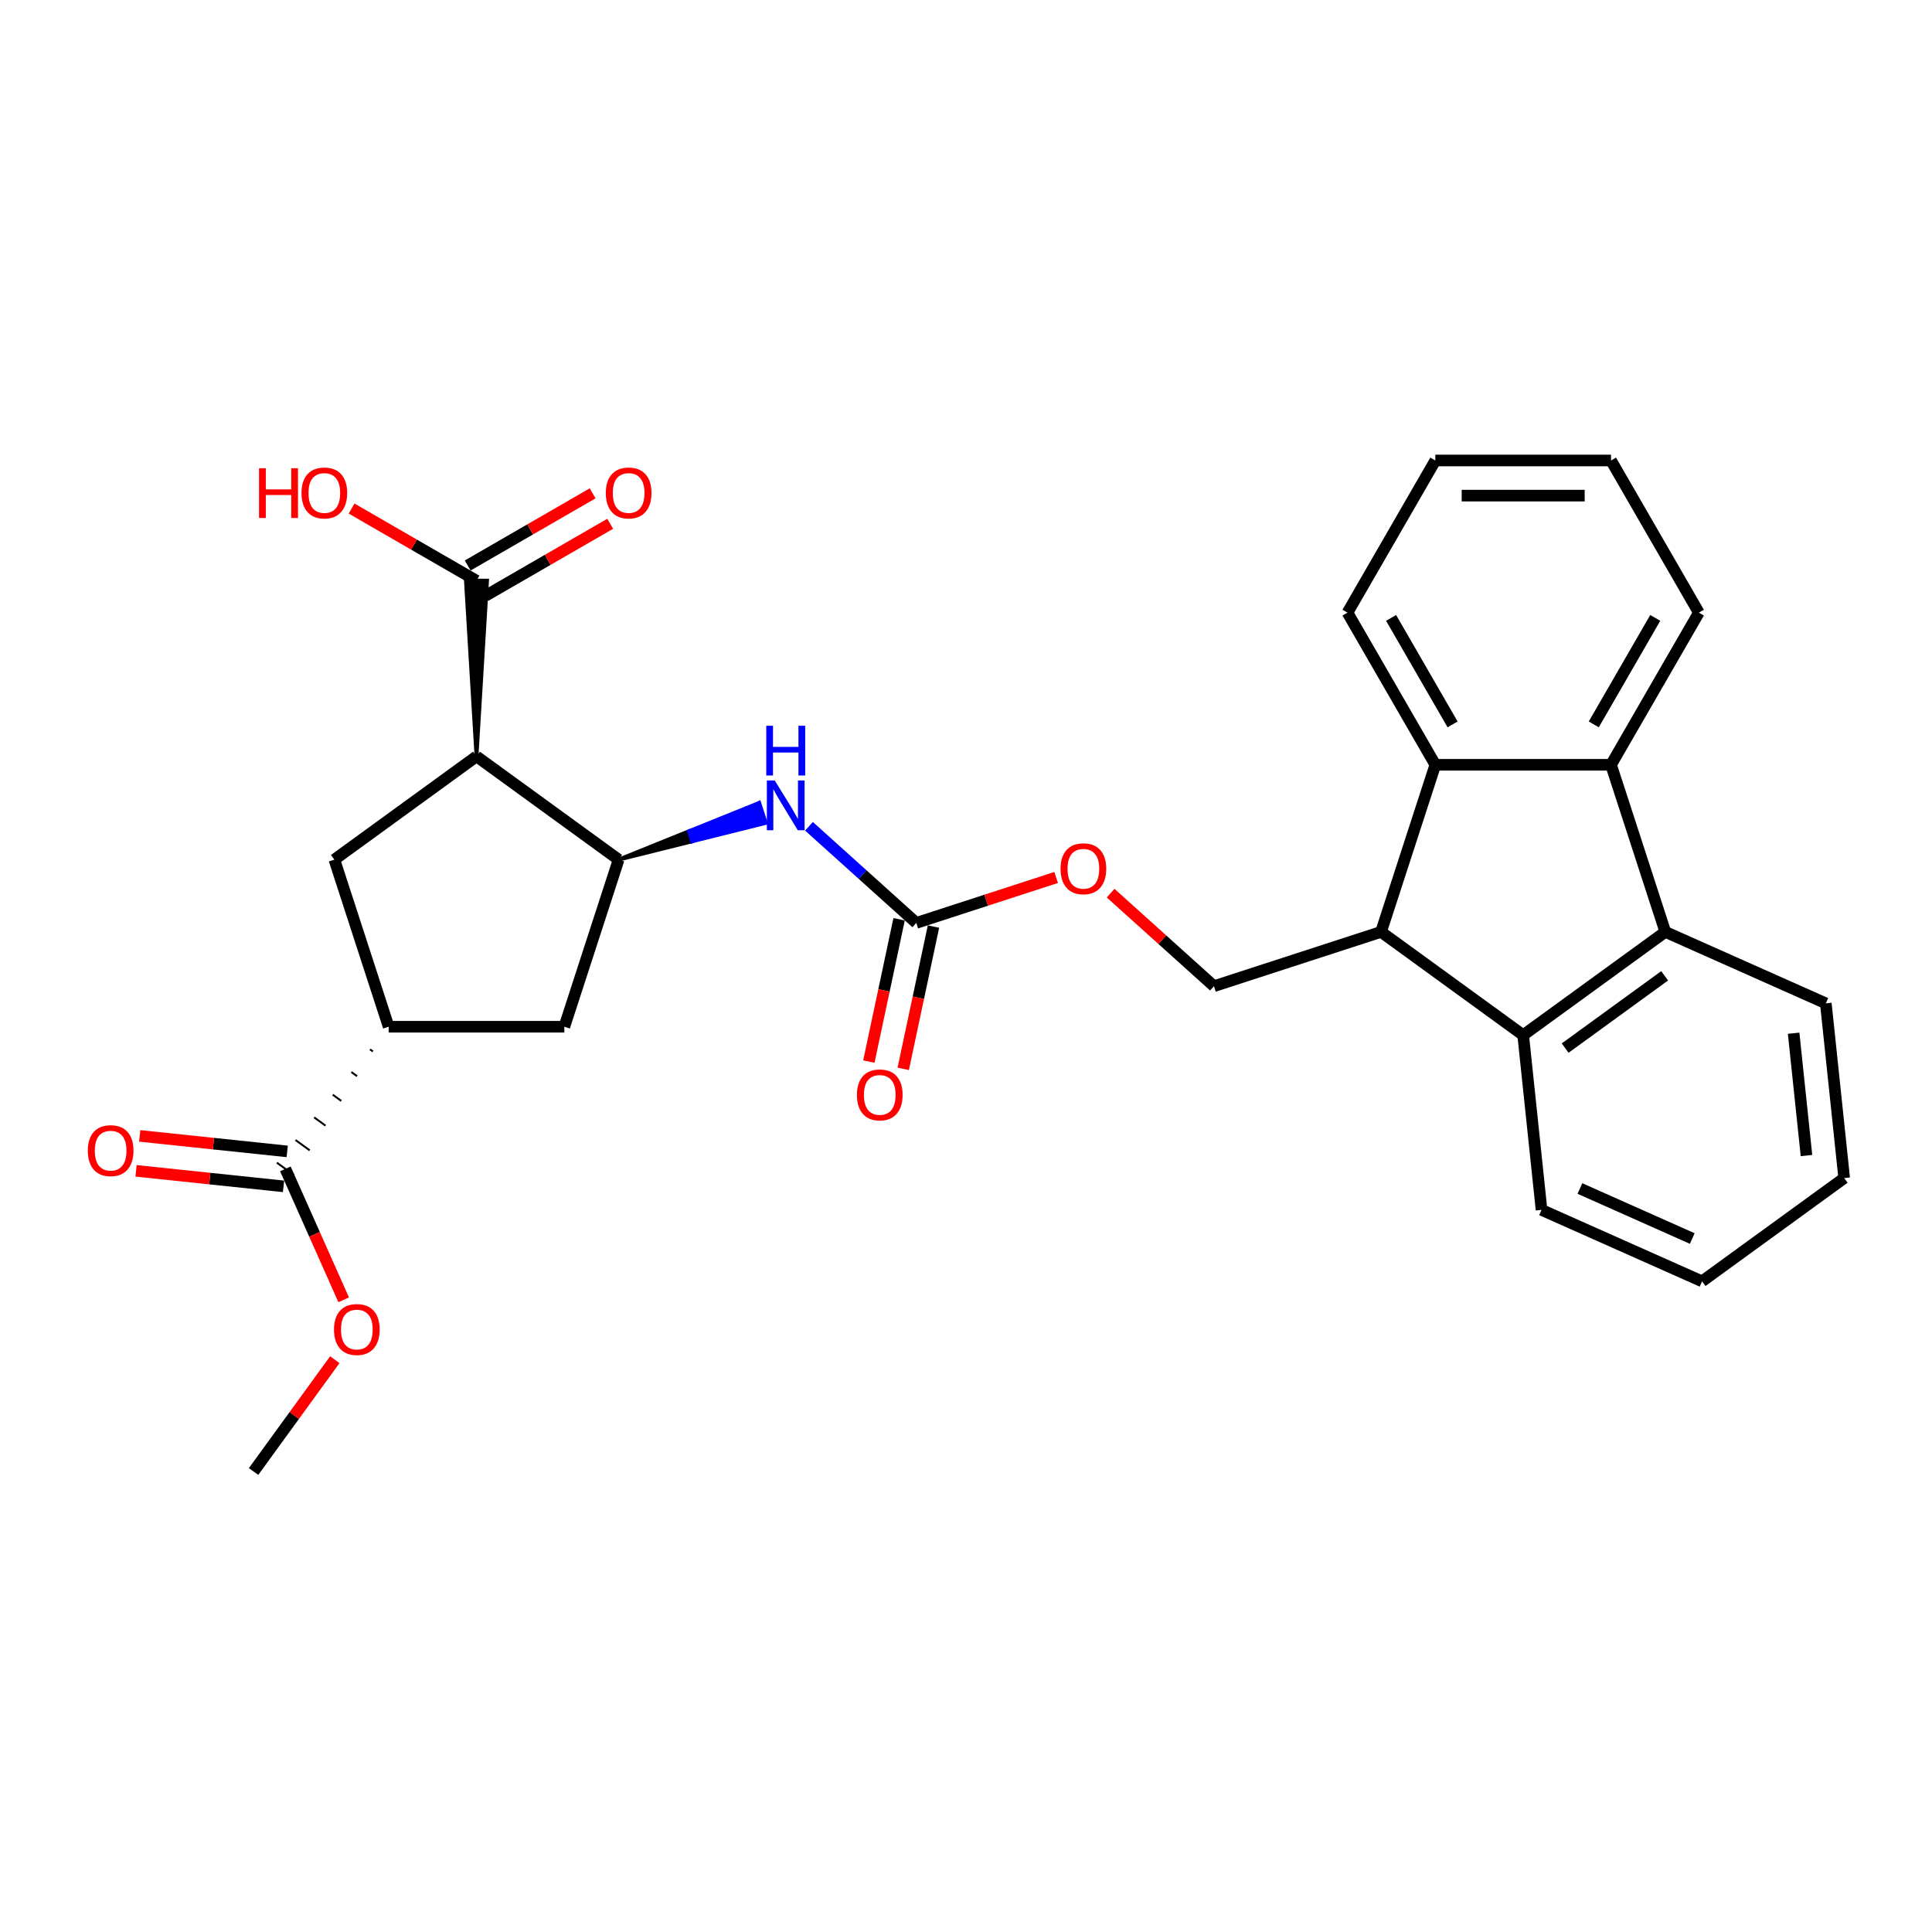 <?xml version='1.0' encoding='iso-8859-1'?>
<svg version='1.1' baseProfile='full'
              xmlns='http://www.w3.org/2000/svg'
                      xmlns:rdkit='http://www.rdkit.org/xml'
                      xmlns:xlink='http://www.w3.org/1999/xlink'
                  xml:space='preserve'
width='1000px' height='1000px' viewBox='0 0 1000 1000'>
<!-- END OF HEADER -->
<rect style='opacity:1.0;fill:#FFFFFF;stroke:none' width='1000' height='1000' x='0' y='0'> </rect>
<path class='bond-1' d='M 246.631,391.497 L 320.202,444.949' style='fill:none;fill-rule:evenodd;stroke:#000000;stroke-width:6px;stroke-linecap:butt;stroke-linejoin:miter;stroke-opacity:1' />
<path class='bond-6' d='M 246.631,391.497 L 173.061,444.949' style='fill:none;fill-rule:evenodd;stroke:#000000;stroke-width:6px;stroke-linecap:butt;stroke-linejoin:miter;stroke-opacity:1' />
<path class='bond-8' d='M 246.631,391.497 L 252.088,300.559 L 241.175,300.559 Z' style='fill:#000000;fill-rule:evenodd;fill-opacity:1;stroke:#000000;stroke-width:2px;stroke-linecap:butt;stroke-linejoin:miter;stroke-opacity:1;' />
<path class='bond-0' d='M 714.823,482.344 L 628.336,510.445' style='fill:none;fill-rule:evenodd;stroke:#000000;stroke-width:6px;stroke-linecap:butt;stroke-linejoin:miter;stroke-opacity:1' />
<path class='bond-4' d='M 714.823,482.344 L 742.925,395.856' style='fill:none;fill-rule:evenodd;stroke:#000000;stroke-width:6px;stroke-linecap:butt;stroke-linejoin:miter;stroke-opacity:1' />
<path class='bond-5' d='M 714.823,482.344 L 788.394,535.796' style='fill:none;fill-rule:evenodd;stroke:#000000;stroke-width:6px;stroke-linecap:butt;stroke-linejoin:miter;stroke-opacity:1' />
<path class='bond-10' d='M 320.202,444.949 L 358.268,435.449 L 356.582,430.26 Z' style='fill:#000000;fill-rule:evenodd;fill-opacity:1;stroke:#000000;stroke-width:2px;stroke-linecap:butt;stroke-linejoin:miter;stroke-opacity:1;' />
<path class='bond-10' d='M 358.268,435.449 L 392.963,415.57 L 396.335,425.949 Z' style='fill:#0000FF;fill-rule:evenodd;fill-opacity:1;stroke:#0000FF;stroke-width:2px;stroke-linecap:butt;stroke-linejoin:miter;stroke-opacity:1;' />
<path class='bond-10' d='M 358.268,435.449 L 356.582,430.26 L 392.963,415.57 Z' style='fill:#0000FF;fill-rule:evenodd;fill-opacity:1;stroke:#0000FF;stroke-width:2px;stroke-linecap:butt;stroke-linejoin:miter;stroke-opacity:1;' />
<path class='bond-12' d='M 320.202,444.949 L 292.1,531.436' style='fill:none;fill-rule:evenodd;stroke:#000000;stroke-width:6px;stroke-linecap:butt;stroke-linejoin:miter;stroke-opacity:1' />
<path class='bond-2' d='M 861.964,482.344 L 788.394,535.796' style='fill:none;fill-rule:evenodd;stroke:#000000;stroke-width:6px;stroke-linecap:butt;stroke-linejoin:miter;stroke-opacity:1' />
<path class='bond-2' d='M 861.619,505.075 L 810.12,542.492' style='fill:none;fill-rule:evenodd;stroke:#000000;stroke-width:6px;stroke-linecap:butt;stroke-linejoin:miter;stroke-opacity:1' />
<path class='bond-21' d='M 861.964,482.344 L 945.04,519.331' style='fill:none;fill-rule:evenodd;stroke:#000000;stroke-width:6px;stroke-linecap:butt;stroke-linejoin:miter;stroke-opacity:1' />
<path class='bond-30' d='M 861.964,482.344 L 833.863,395.856' style='fill:none;fill-rule:evenodd;stroke:#000000;stroke-width:6px;stroke-linecap:butt;stroke-linejoin:miter;stroke-opacity:1' />
<path class='bond-3' d='M 833.863,395.856 L 742.925,395.856' style='fill:none;fill-rule:evenodd;stroke:#000000;stroke-width:6px;stroke-linecap:butt;stroke-linejoin:miter;stroke-opacity:1' />
<path class='bond-20' d='M 833.863,395.856 L 879.332,317.102' style='fill:none;fill-rule:evenodd;stroke:#000000;stroke-width:6px;stroke-linecap:butt;stroke-linejoin:miter;stroke-opacity:1' />
<path class='bond-20' d='M 824.932,374.949 L 856.76,319.821' style='fill:none;fill-rule:evenodd;stroke:#000000;stroke-width:6px;stroke-linecap:butt;stroke-linejoin:miter;stroke-opacity:1' />
<path class='bond-23' d='M 742.925,395.856 L 697.456,317.102' style='fill:none;fill-rule:evenodd;stroke:#000000;stroke-width:6px;stroke-linecap:butt;stroke-linejoin:miter;stroke-opacity:1' />
<path class='bond-23' d='M 751.855,374.949 L 720.027,319.821' style='fill:none;fill-rule:evenodd;stroke:#000000;stroke-width:6px;stroke-linecap:butt;stroke-linejoin:miter;stroke-opacity:1' />
<path class='bond-22' d='M 788.394,535.796 L 797.899,626.235' style='fill:none;fill-rule:evenodd;stroke:#000000;stroke-width:6px;stroke-linecap:butt;stroke-linejoin:miter;stroke-opacity:1' />
<path class='bond-7' d='M 173.061,444.949 L 201.162,531.436' style='fill:none;fill-rule:evenodd;stroke:#000000;stroke-width:6px;stroke-linecap:butt;stroke-linejoin:miter;stroke-opacity:1' />
<path class='bond-11' d='M 191.518,543.163 L 192.99,544.232' style='fill:none;fill-rule:evenodd;stroke:#000000;stroke-width:1.0px;stroke-linecap:butt;stroke-linejoin:miter;stroke-opacity:1' />
<path class='bond-11' d='M 181.874,554.89 L 184.817,557.029' style='fill:none;fill-rule:evenodd;stroke:#000000;stroke-width:1.0px;stroke-linecap:butt;stroke-linejoin:miter;stroke-opacity:1' />
<path class='bond-11' d='M 172.229,566.618 L 176.644,569.825' style='fill:none;fill-rule:evenodd;stroke:#000000;stroke-width:1.0px;stroke-linecap:butt;stroke-linejoin:miter;stroke-opacity:1' />
<path class='bond-11' d='M 162.585,578.345 L 168.471,582.621' style='fill:none;fill-rule:evenodd;stroke:#000000;stroke-width:1.0px;stroke-linecap:butt;stroke-linejoin:miter;stroke-opacity:1' />
<path class='bond-11' d='M 152.941,590.072 L 160.298,595.417' style='fill:none;fill-rule:evenodd;stroke:#000000;stroke-width:1.0px;stroke-linecap:butt;stroke-linejoin:miter;stroke-opacity:1' />
<path class='bond-11' d='M 143.296,601.799 L 152.125,608.214' style='fill:none;fill-rule:evenodd;stroke:#000000;stroke-width:1.0px;stroke-linecap:butt;stroke-linejoin:miter;stroke-opacity:1' />
<path class='bond-29' d='M 201.162,531.436 L 292.1,531.436' style='fill:none;fill-rule:evenodd;stroke:#000000;stroke-width:6px;stroke-linecap:butt;stroke-linejoin:miter;stroke-opacity:1' />
<path class='bond-16' d='M 251.178,308.435 L 283.508,289.769' style='fill:none;fill-rule:evenodd;stroke:#000000;stroke-width:6px;stroke-linecap:butt;stroke-linejoin:miter;stroke-opacity:1' />
<path class='bond-16' d='M 283.508,289.769 L 315.838,271.104' style='fill:none;fill-rule:evenodd;stroke:#FF0000;stroke-width:6px;stroke-linecap:butt;stroke-linejoin:miter;stroke-opacity:1' />
<path class='bond-16' d='M 242.085,292.684 L 274.414,274.018' style='fill:none;fill-rule:evenodd;stroke:#000000;stroke-width:6px;stroke-linecap:butt;stroke-linejoin:miter;stroke-opacity:1' />
<path class='bond-16' d='M 274.414,274.018 L 306.744,255.353' style='fill:none;fill-rule:evenodd;stroke:#FF0000;stroke-width:6px;stroke-linecap:butt;stroke-linejoin:miter;stroke-opacity:1' />
<path class='bond-18' d='M 246.631,300.559 L 214.302,281.894' style='fill:none;fill-rule:evenodd;stroke:#000000;stroke-width:6px;stroke-linecap:butt;stroke-linejoin:miter;stroke-opacity:1' />
<path class='bond-18' d='M 214.302,281.894 L 181.972,263.228' style='fill:none;fill-rule:evenodd;stroke:#FF0000;stroke-width:6px;stroke-linecap:butt;stroke-linejoin:miter;stroke-opacity:1' />
<path class='bond-9' d='M 474.269,477.697 L 446.499,452.693' style='fill:none;fill-rule:evenodd;stroke:#000000;stroke-width:6px;stroke-linecap:butt;stroke-linejoin:miter;stroke-opacity:1' />
<path class='bond-9' d='M 446.499,452.693 L 418.729,427.689' style='fill:none;fill-rule:evenodd;stroke:#0000FF;stroke-width:6px;stroke-linecap:butt;stroke-linejoin:miter;stroke-opacity:1' />
<path class='bond-14' d='M 474.269,477.697 L 510.465,465.936' style='fill:none;fill-rule:evenodd;stroke:#000000;stroke-width:6px;stroke-linecap:butt;stroke-linejoin:miter;stroke-opacity:1' />
<path class='bond-14' d='M 510.465,465.936 L 546.661,454.175' style='fill:none;fill-rule:evenodd;stroke:#FF0000;stroke-width:6px;stroke-linecap:butt;stroke-linejoin:miter;stroke-opacity:1' />
<path class='bond-15' d='M 465.374,475.806 L 457.546,512.634' style='fill:none;fill-rule:evenodd;stroke:#000000;stroke-width:6px;stroke-linecap:butt;stroke-linejoin:miter;stroke-opacity:1' />
<path class='bond-15' d='M 457.546,512.634 L 449.718,549.461' style='fill:none;fill-rule:evenodd;stroke:#FF0000;stroke-width:6px;stroke-linecap:butt;stroke-linejoin:miter;stroke-opacity:1' />
<path class='bond-15' d='M 483.164,479.588 L 475.336,516.415' style='fill:none;fill-rule:evenodd;stroke:#000000;stroke-width:6px;stroke-linecap:butt;stroke-linejoin:miter;stroke-opacity:1' />
<path class='bond-15' d='M 475.336,516.415 L 467.508,553.243' style='fill:none;fill-rule:evenodd;stroke:#FF0000;stroke-width:6px;stroke-linecap:butt;stroke-linejoin:miter;stroke-opacity:1' />
<path class='bond-17' d='M 148.661,595.962 L 110.489,591.95' style='fill:none;fill-rule:evenodd;stroke:#000000;stroke-width:6px;stroke-linecap:butt;stroke-linejoin:miter;stroke-opacity:1' />
<path class='bond-17' d='M 110.489,591.95 L 72.317,587.938' style='fill:none;fill-rule:evenodd;stroke:#FF0000;stroke-width:6px;stroke-linecap:butt;stroke-linejoin:miter;stroke-opacity:1' />
<path class='bond-17' d='M 146.76,614.05 L 108.588,610.038' style='fill:none;fill-rule:evenodd;stroke:#000000;stroke-width:6px;stroke-linecap:butt;stroke-linejoin:miter;stroke-opacity:1' />
<path class='bond-17' d='M 108.588,610.038 L 70.416,606.026' style='fill:none;fill-rule:evenodd;stroke:#FF0000;stroke-width:6px;stroke-linecap:butt;stroke-linejoin:miter;stroke-opacity:1' />
<path class='bond-19' d='M 147.711,605.006 L 162.799,638.896' style='fill:none;fill-rule:evenodd;stroke:#000000;stroke-width:6px;stroke-linecap:butt;stroke-linejoin:miter;stroke-opacity:1' />
<path class='bond-19' d='M 162.799,638.896 L 177.888,672.787' style='fill:none;fill-rule:evenodd;stroke:#FF0000;stroke-width:6px;stroke-linecap:butt;stroke-linejoin:miter;stroke-opacity:1' />
<path class='bond-13' d='M 628.336,510.445 L 601.594,486.366' style='fill:none;fill-rule:evenodd;stroke:#000000;stroke-width:6px;stroke-linecap:butt;stroke-linejoin:miter;stroke-opacity:1' />
<path class='bond-13' d='M 601.594,486.366 L 574.851,462.287' style='fill:none;fill-rule:evenodd;stroke:#FF0000;stroke-width:6px;stroke-linecap:butt;stroke-linejoin:miter;stroke-opacity:1' />
<path class='bond-24' d='M 173.295,703.778 L 152.27,732.715' style='fill:none;fill-rule:evenodd;stroke:#FF0000;stroke-width:6px;stroke-linecap:butt;stroke-linejoin:miter;stroke-opacity:1' />
<path class='bond-24' d='M 152.27,732.715 L 131.246,761.653' style='fill:none;fill-rule:evenodd;stroke:#000000;stroke-width:6px;stroke-linecap:butt;stroke-linejoin:miter;stroke-opacity:1' />
<path class='bond-32' d='M 879.332,317.102 L 833.863,238.347' style='fill:none;fill-rule:evenodd;stroke:#000000;stroke-width:6px;stroke-linecap:butt;stroke-linejoin:miter;stroke-opacity:1' />
<path class='bond-31' d='M 945.04,519.331 L 954.545,609.771' style='fill:none;fill-rule:evenodd;stroke:#000000;stroke-width:6px;stroke-linecap:butt;stroke-linejoin:miter;stroke-opacity:1' />
<path class='bond-31' d='M 928.378,534.798 L 935.032,598.106' style='fill:none;fill-rule:evenodd;stroke:#000000;stroke-width:6px;stroke-linecap:butt;stroke-linejoin:miter;stroke-opacity:1' />
<path class='bond-27' d='M 797.899,626.235 L 880.975,663.223' style='fill:none;fill-rule:evenodd;stroke:#000000;stroke-width:6px;stroke-linecap:butt;stroke-linejoin:miter;stroke-opacity:1' />
<path class='bond-27' d='M 817.758,615.168 L 875.911,641.06' style='fill:none;fill-rule:evenodd;stroke:#000000;stroke-width:6px;stroke-linecap:butt;stroke-linejoin:miter;stroke-opacity:1' />
<path class='bond-28' d='M 697.456,317.102 L 742.925,238.347' style='fill:none;fill-rule:evenodd;stroke:#000000;stroke-width:6px;stroke-linecap:butt;stroke-linejoin:miter;stroke-opacity:1' />
<path class='bond-25' d='M 833.863,238.347 L 742.925,238.347' style='fill:none;fill-rule:evenodd;stroke:#000000;stroke-width:6px;stroke-linecap:butt;stroke-linejoin:miter;stroke-opacity:1' />
<path class='bond-25' d='M 820.222,256.535 L 756.565,256.535' style='fill:none;fill-rule:evenodd;stroke:#000000;stroke-width:6px;stroke-linecap:butt;stroke-linejoin:miter;stroke-opacity:1' />
<path class='bond-26' d='M 954.545,609.771 L 880.975,663.223' style='fill:none;fill-rule:evenodd;stroke:#000000;stroke-width:6px;stroke-linecap:butt;stroke-linejoin:miter;stroke-opacity:1' />
<path  class='atom-11' d='M 400.996 403.971
L 409.435 417.611
Q 410.272 418.957, 411.618 421.394
Q 412.964 423.832, 413.036 423.977
L 413.036 403.971
L 416.456 403.971
L 416.456 429.724
L 412.927 429.724
L 403.87 414.811
Q 402.815 413.065, 401.687 411.064
Q 400.596 409.063, 400.269 408.445
L 400.269 429.724
L 396.922 429.724
L 396.922 403.971
L 400.996 403.971
' fill='#0000FF'/>
<path  class='atom-11' d='M 396.613 375.642
L 400.105 375.642
L 400.105 386.591
L 413.273 386.591
L 413.273 375.642
L 416.765 375.642
L 416.765 401.395
L 413.273 401.395
L 413.273 389.501
L 400.105 389.501
L 400.105 401.395
L 396.613 401.395
L 396.613 375.642
' fill='#0000FF'/>
<path  class='atom-15' d='M 548.934 449.668
Q 548.934 443.485, 551.99 440.029
Q 555.045 436.573, 560.756 436.573
Q 566.467 436.573, 569.522 440.029
Q 572.578 443.485, 572.578 449.668
Q 572.578 455.925, 569.486 459.49
Q 566.394 463.018, 560.756 463.018
Q 555.082 463.018, 551.99 459.49
Q 548.934 455.961, 548.934 449.668
M 560.756 460.108
Q 564.685 460.108, 566.794 457.489
Q 568.94 454.834, 568.94 449.668
Q 568.94 444.612, 566.794 442.066
Q 564.685 439.483, 560.756 439.483
Q 556.828 439.483, 554.681 442.03
Q 552.572 444.576, 552.572 449.668
Q 552.572 454.87, 554.681 457.489
Q 556.828 460.108, 560.756 460.108
' fill='#FF0000'/>
<path  class='atom-16' d='M 443.54 566.72
Q 443.54 560.537, 446.595 557.081
Q 449.651 553.625, 455.362 553.625
Q 461.073 553.625, 464.128 557.081
Q 467.184 560.537, 467.184 566.72
Q 467.184 572.977, 464.092 576.542
Q 461 580.07, 455.362 580.07
Q 449.687 580.07, 446.595 576.542
Q 443.54 573.013, 443.54 566.72
M 455.362 577.16
Q 459.29 577.16, 461.4 574.541
Q 463.546 571.886, 463.546 566.72
Q 463.546 561.664, 461.4 559.118
Q 459.29 556.535, 455.362 556.535
Q 451.433 556.535, 449.287 559.082
Q 447.177 561.628, 447.177 566.72
Q 447.177 571.922, 449.287 574.541
Q 451.433 577.16, 455.362 577.16
' fill='#FF0000'/>
<path  class='atom-17' d='M 313.564 255.163
Q 313.564 248.979, 316.62 245.523
Q 319.675 242.068, 325.386 242.068
Q 331.097 242.068, 334.152 245.523
Q 337.208 248.979, 337.208 255.163
Q 337.208 261.419, 334.116 264.984
Q 331.024 268.513, 325.386 268.513
Q 319.711 268.513, 316.62 264.984
Q 313.564 261.456, 313.564 255.163
M 325.386 265.603
Q 329.315 265.603, 331.424 262.983
Q 333.57 260.328, 333.57 255.163
Q 333.57 250.107, 331.424 247.56
Q 329.315 244.978, 325.386 244.978
Q 321.458 244.978, 319.311 247.524
Q 317.202 250.07, 317.202 255.163
Q 317.202 260.364, 319.311 262.983
Q 321.458 265.603, 325.386 265.603
' fill='#FF0000'/>
<path  class='atom-18' d='M 45.449 595.574
Q 45.449 589.39, 48.504 585.934
Q 51.56 582.478, 57.271 582.478
Q 62.982 582.478, 66.037 585.934
Q 69.093 589.39, 69.093 595.574
Q 69.093 601.83, 66.001 605.395
Q 62.909 608.923, 57.271 608.923
Q 51.596 608.923, 48.504 605.395
Q 45.449 601.866, 45.449 595.574
M 57.271 606.013
Q 61.199 606.013, 63.309 603.394
Q 65.455 600.739, 65.455 595.574
Q 65.455 590.517, 63.309 587.971
Q 61.199 585.389, 57.271 585.389
Q 53.342 585.389, 51.196 587.935
Q 49.086 590.481, 49.086 595.574
Q 49.086 600.775, 51.196 603.394
Q 53.342 606.013, 57.271 606.013
' fill='#FF0000'/>
<path  class='atom-19' d='M 134.084 242.359
L 137.576 242.359
L 137.576 253.308
L 150.744 253.308
L 150.744 242.359
L 154.236 242.359
L 154.236 268.112
L 150.744 268.112
L 150.744 256.218
L 137.576 256.218
L 137.576 268.112
L 134.084 268.112
L 134.084 242.359
' fill='#FF0000'/>
<path  class='atom-19' d='M 156.055 255.163
Q 156.055 248.979, 159.11 245.523
Q 162.166 242.068, 167.877 242.068
Q 173.588 242.068, 176.643 245.523
Q 179.699 248.979, 179.699 255.163
Q 179.699 261.419, 176.607 264.984
Q 173.515 268.513, 167.877 268.513
Q 162.202 268.513, 159.11 264.984
Q 156.055 261.456, 156.055 255.163
M 167.877 265.603
Q 171.805 265.603, 173.915 262.983
Q 176.061 260.328, 176.061 255.163
Q 176.061 250.107, 173.915 247.56
Q 171.805 244.978, 167.877 244.978
Q 163.948 244.978, 161.802 247.524
Q 159.692 250.07, 159.692 255.163
Q 159.692 260.364, 161.802 262.983
Q 163.948 265.603, 167.877 265.603
' fill='#FF0000'/>
<path  class='atom-20' d='M 172.876 688.155
Q 172.876 681.971, 175.932 678.516
Q 178.987 675.06, 184.698 675.06
Q 190.409 675.06, 193.465 678.516
Q 196.52 681.971, 196.52 688.155
Q 196.52 694.412, 193.428 697.976
Q 190.336 701.505, 184.698 701.505
Q 179.024 701.505, 175.932 697.976
Q 172.876 694.448, 172.876 688.155
M 184.698 698.595
Q 188.627 698.595, 190.737 695.976
Q 192.883 693.32, 192.883 688.155
Q 192.883 683.099, 190.737 680.553
Q 188.627 677.97, 184.698 677.97
Q 180.77 677.97, 178.624 680.516
Q 176.514 683.063, 176.514 688.155
Q 176.514 693.357, 178.624 695.976
Q 180.77 698.595, 184.698 698.595
' fill='#FF0000'/>
</svg>
